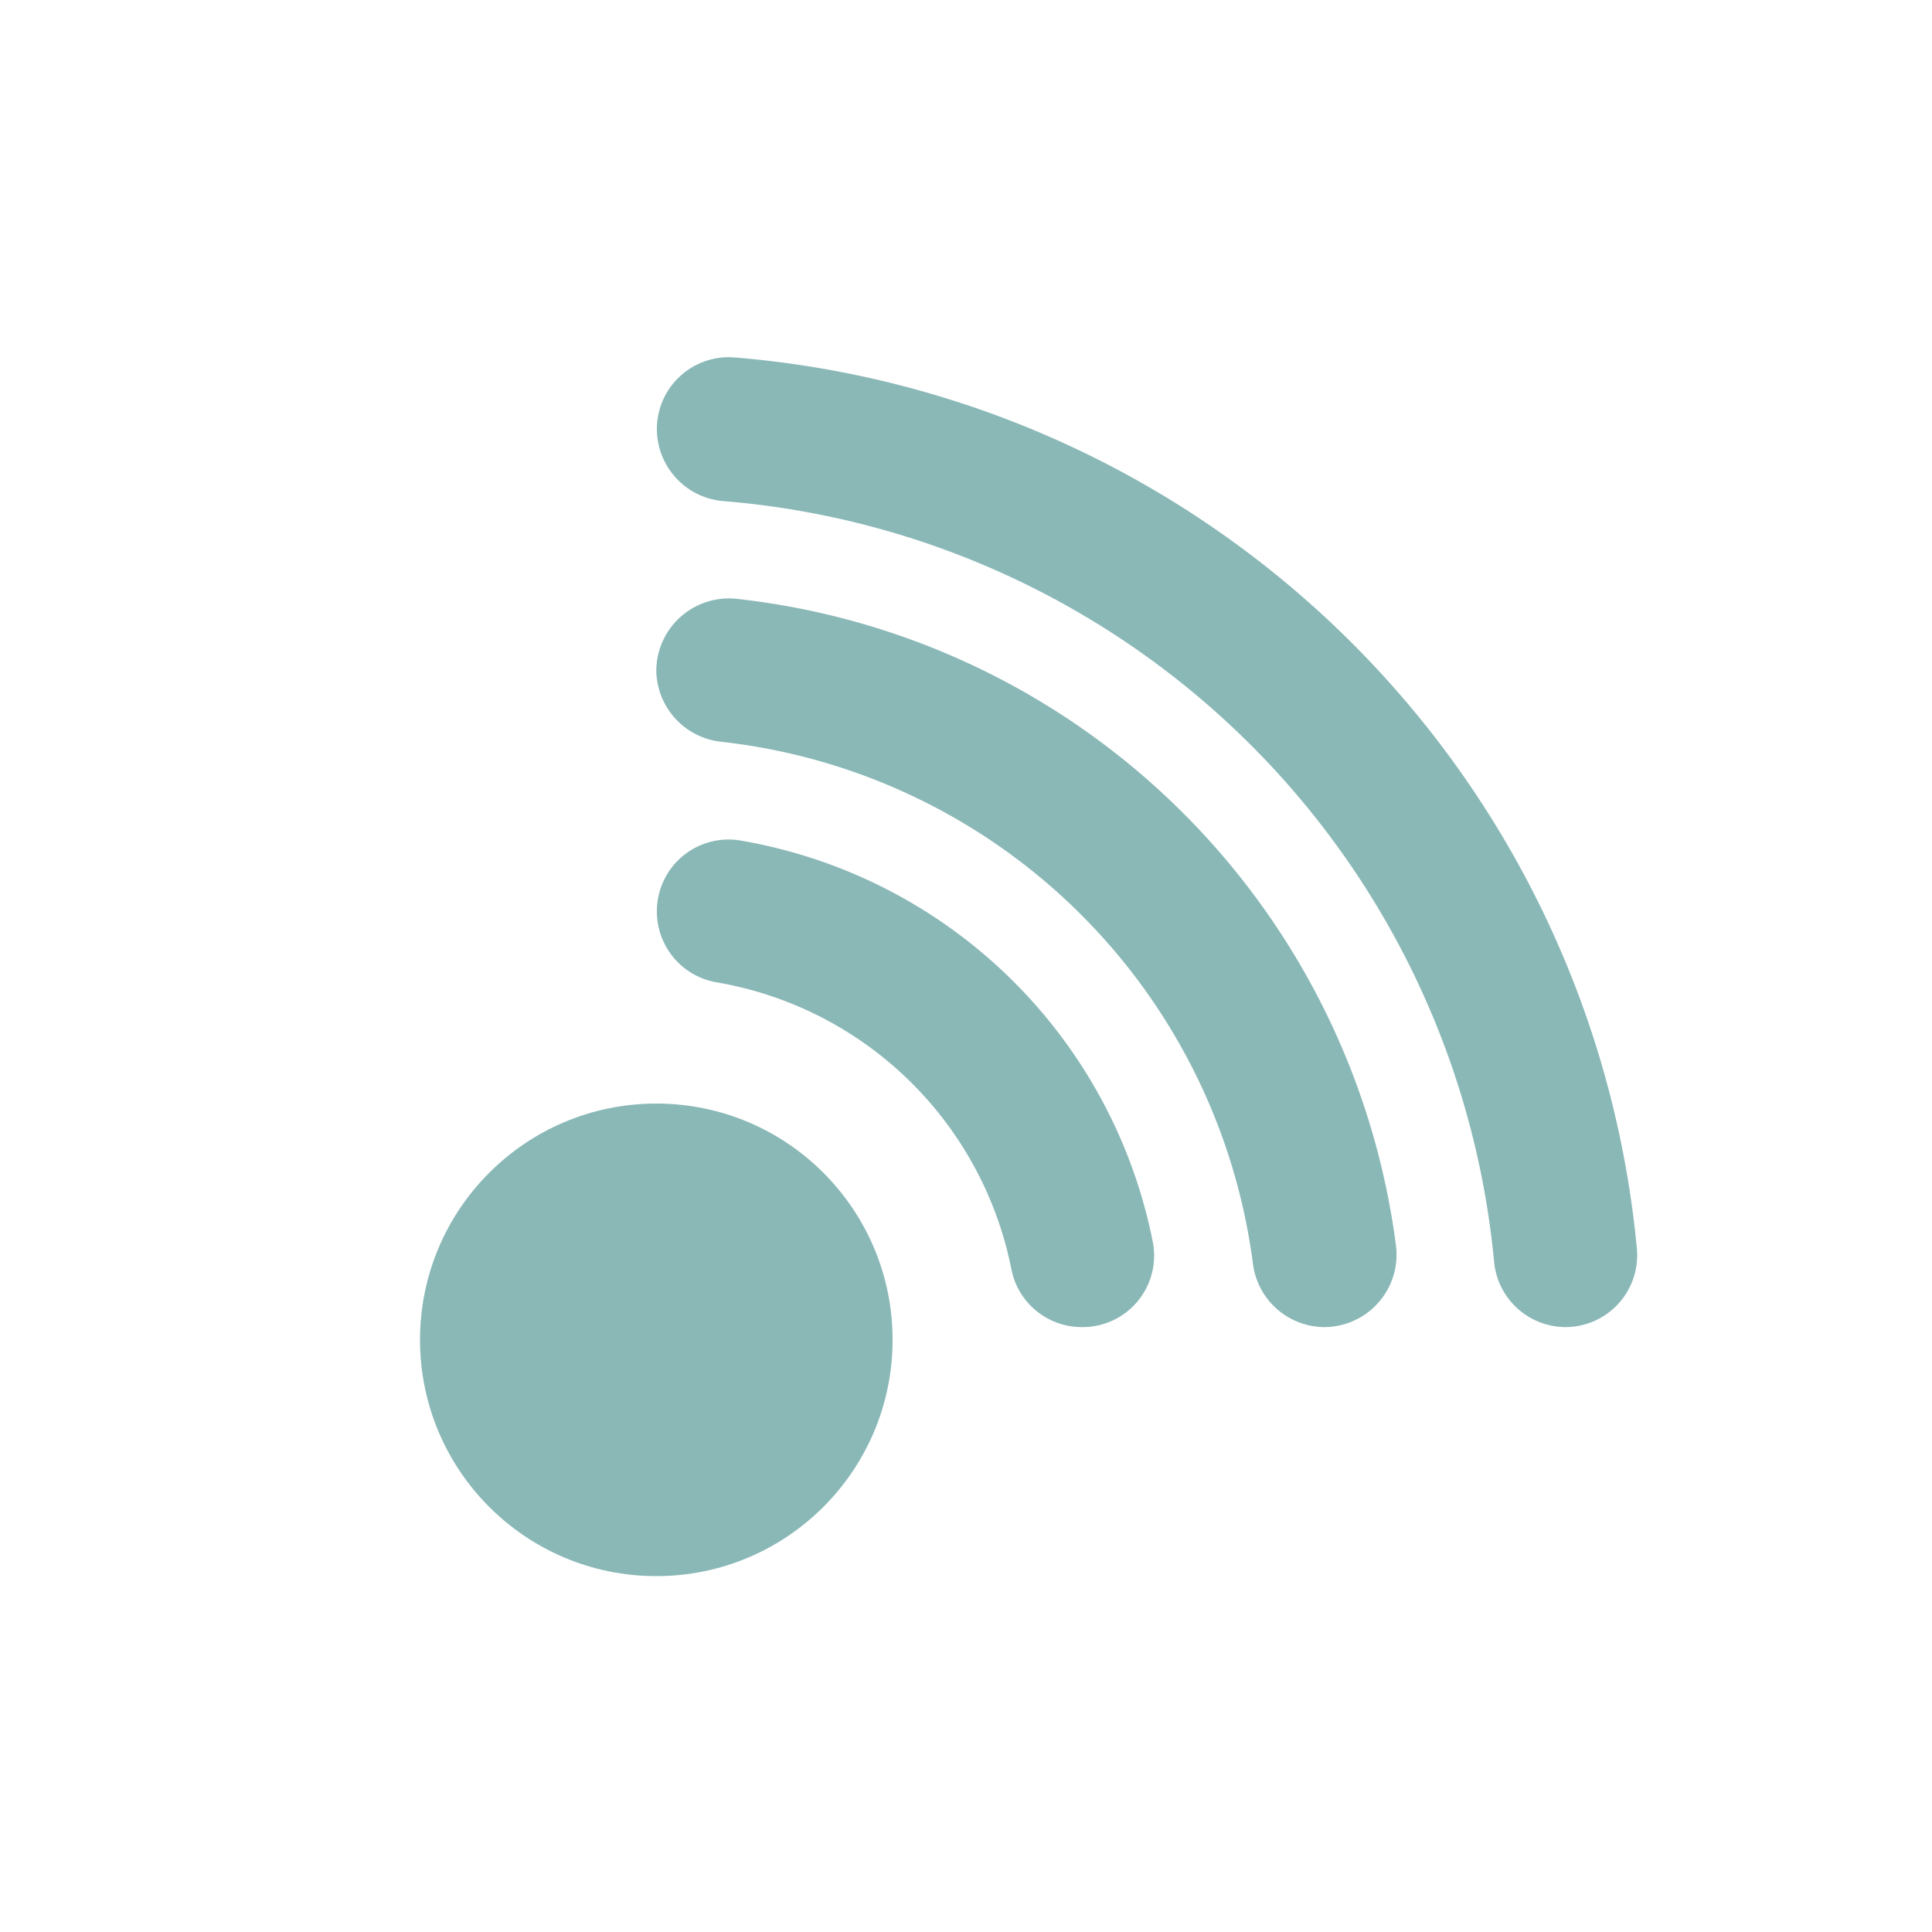 <svg id="Calque_8" data-name="Calque 8" xmlns="http://www.w3.org/2000/svg" viewBox="0 0 100 100"><defs><style>.cls-1{fill:#8ab8b7;}</style></defs><circle class="cls-1" cx="33.97" cy="69.35" r="12.23"/><path class="cls-1" d="M56,68.69h0a3.7,3.7,0,0,0,3.68-4.35A26.26,26.26,0,0,0,38.23,43.49,3.71,3.71,0,0,0,34,47.18h0a3.72,3.72,0,0,0,3.12,3.67A18.78,18.78,0,0,1,52.35,65.7,3.71,3.71,0,0,0,56,68.69Z"/><path class="cls-1" d="M68.55,68.69h0a3.75,3.75,0,0,0,3.7-4.26A38.68,38.68,0,0,0,38.17,31a3.76,3.76,0,0,0-4.2,3.7h0a3.76,3.76,0,0,0,3.41,3.7,31.23,31.23,0,0,1,27.47,27A3.75,3.75,0,0,0,68.55,68.69Z"/><path class="cls-1" d="M81,68.69h0a3.72,3.72,0,0,0,3.73-4A51.08,51.08,0,0,0,38,18.5a3.72,3.72,0,0,0-4,3.73h0a3.75,3.75,0,0,0,3.48,3.71A43.62,43.62,0,0,1,77.33,65.27,3.73,3.73,0,0,0,81,68.69Z"/></svg>